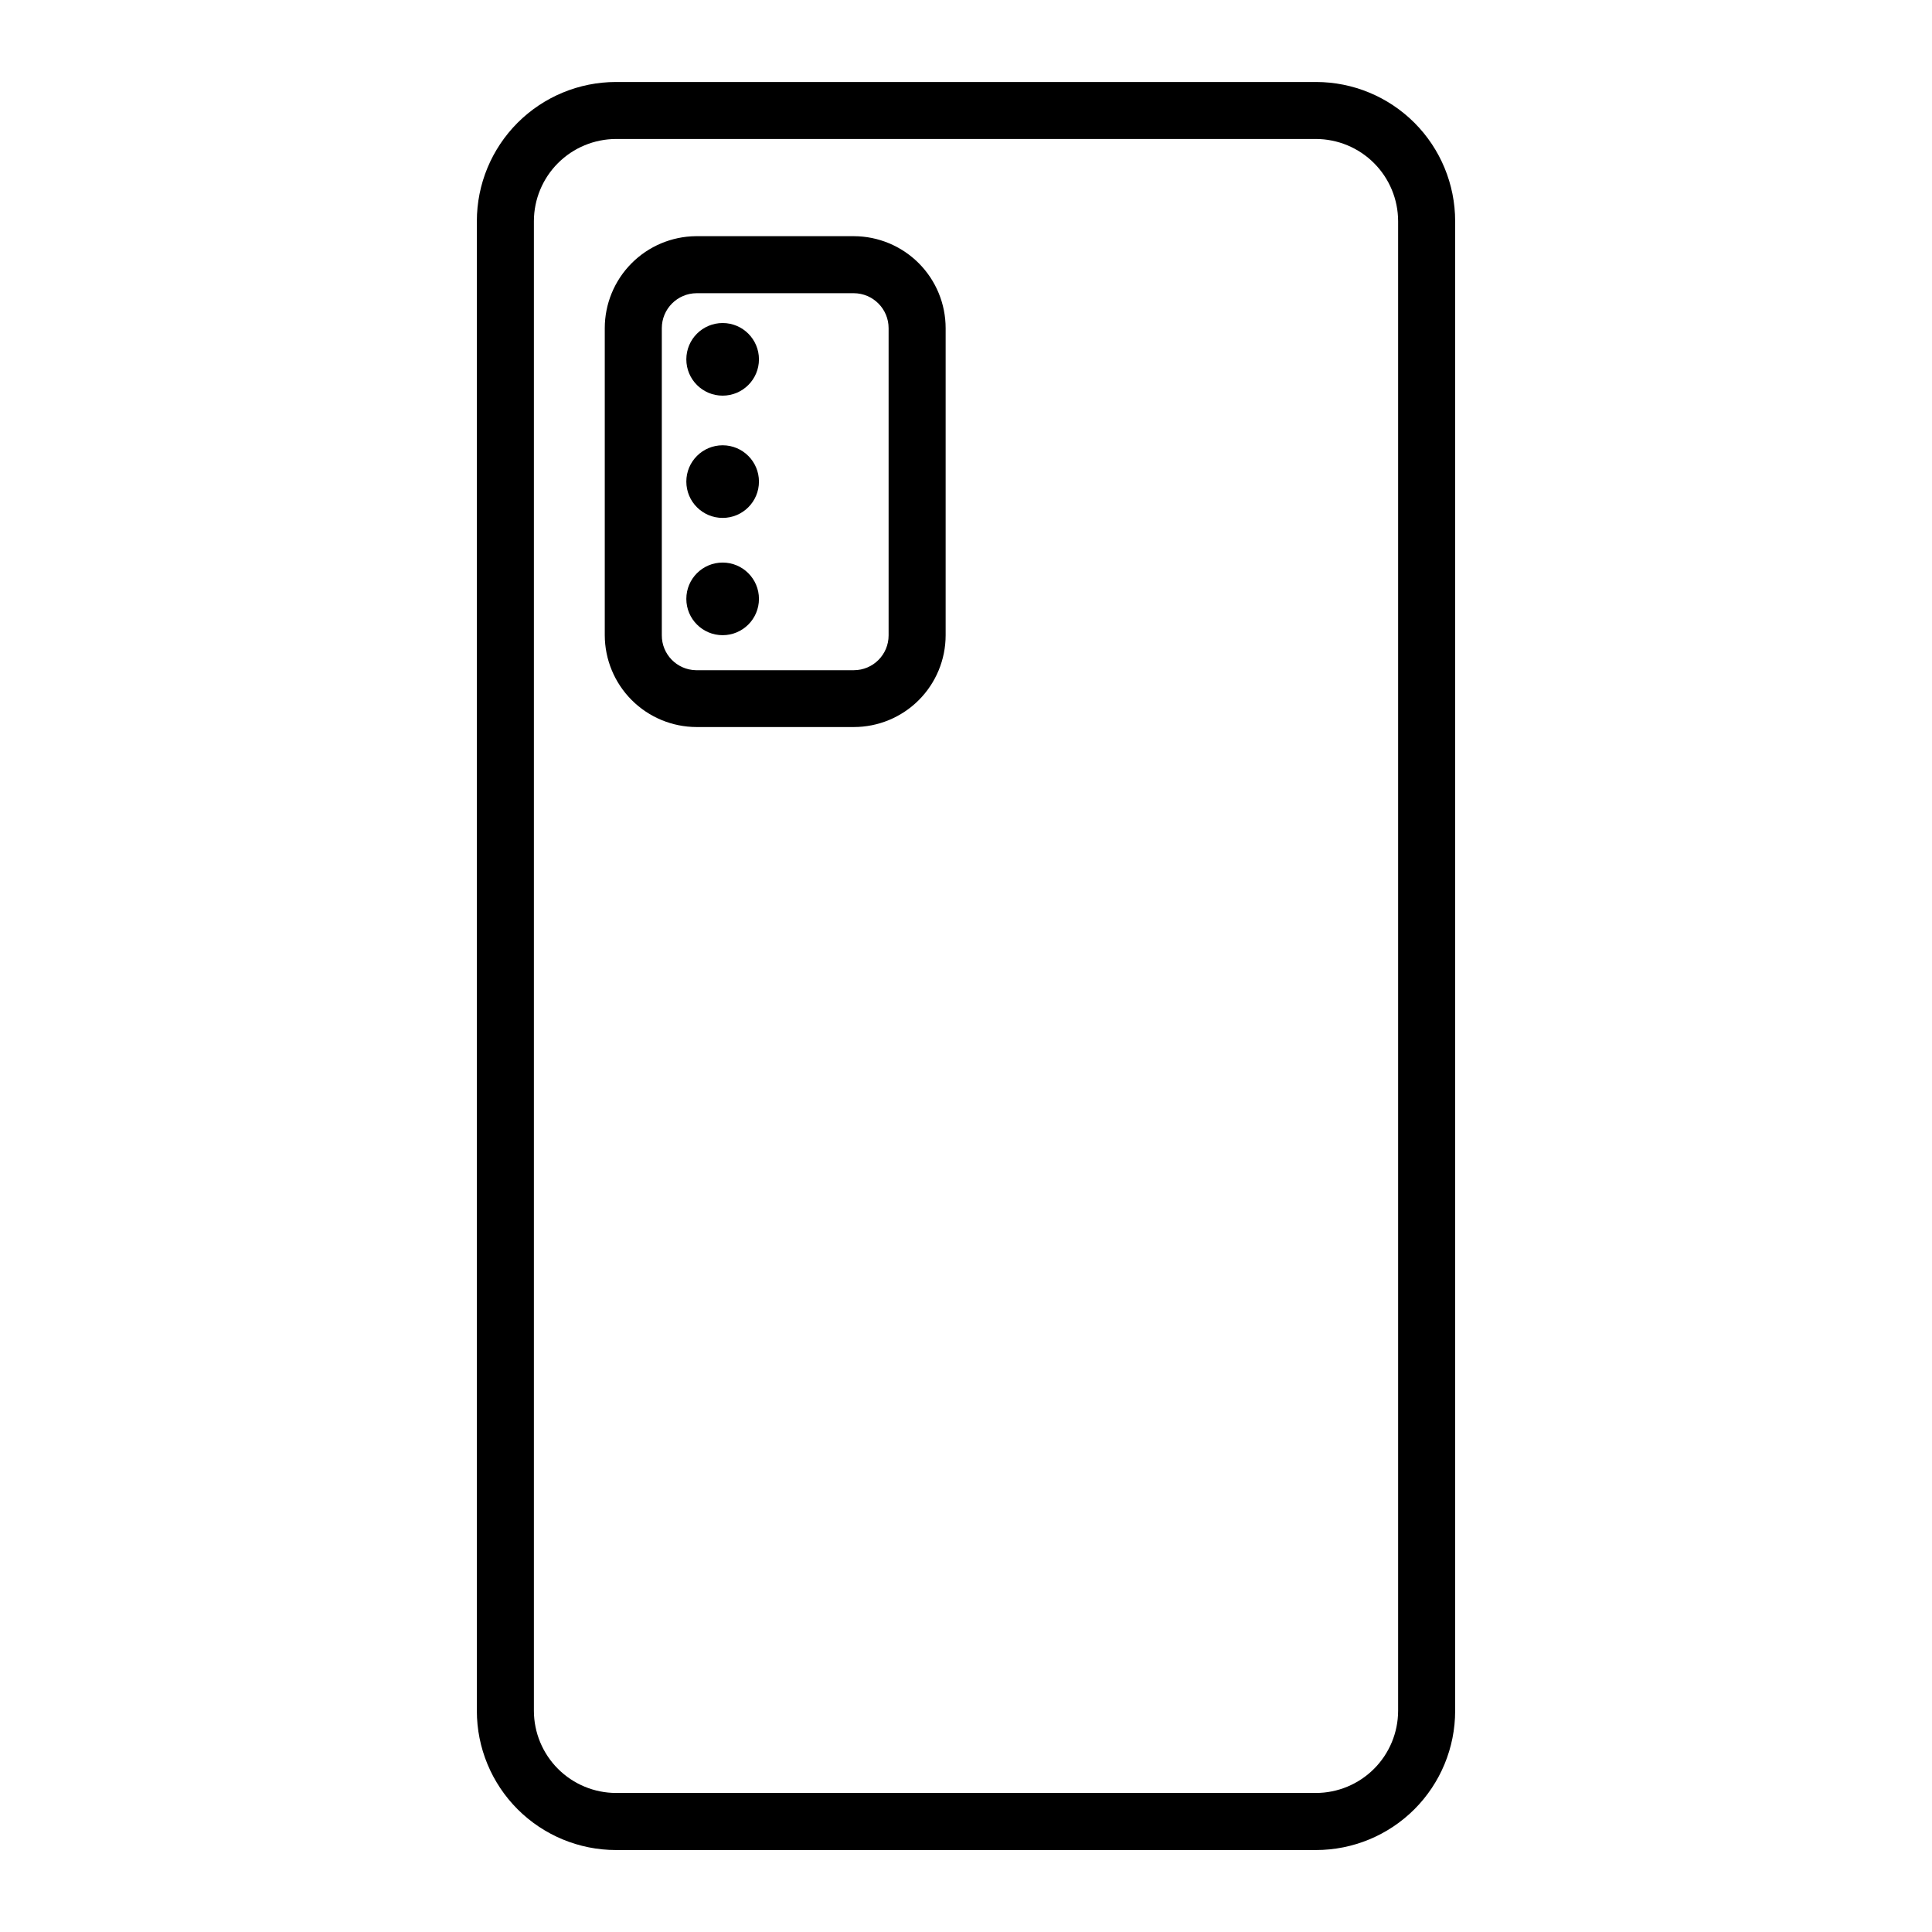 <?xml version="1.0" encoding="UTF-8"?>
<!-- Uploaded to: ICON Repo, www.svgrepo.com, Generator: ICON Repo Mixer Tools -->
<svg fill="#000000" width="800px" height="800px" version="1.1" viewBox="144 144 512 512" xmlns="http://www.w3.org/2000/svg">
 <g>
  <path d="m492.75 165.73h-185.5c-9.781 0-19.16 3.887-26.078 10.801-6.914 6.918-10.801 16.297-10.801 26.078v394.79c0 9.781 3.887 19.16 10.801 26.078 6.918 6.914 16.297 10.801 26.078 10.801h185.5c9.781 0 19.16-3.887 26.078-10.801 6.914-6.918 10.801-16.297 10.801-26.078v-394.79c0-9.781-3.887-19.16-10.801-26.078-6.918-6.914-16.297-10.801-26.078-10.801zm21.766 431.66c-0.016 5.769-2.312 11.297-6.391 15.375s-9.605 6.375-15.375 6.391h-185.5c-5.766-0.016-11.297-2.312-15.375-6.391s-6.375-9.605-6.387-15.375v-394.79c0.012-5.769 2.309-11.297 6.387-15.375s9.609-6.375 15.375-6.391h185.5c5.769 0.016 11.297 2.312 15.375 6.391s6.375 9.605 6.391 15.375z"/>
  <path d="m370.27 206.59h-41.867c-6.422 0.066-12.559 2.664-17.078 7.231s-7.055 10.73-7.055 17.152v81.367c0.016 6.449 2.582 12.633 7.144 17.191 4.559 4.562 10.742 7.129 17.191 7.141h41.664c6.453 0 12.645-2.562 17.207-7.125s7.129-10.754 7.129-17.207v-81.367c0-6.457-2.562-12.652-7.125-17.223-4.562-4.57-10.754-7.148-17.211-7.16zm9.219 105.8c0 5.09-4.125 9.219-9.219 9.219h-41.867c-5.031-0.109-9.047-4.234-9.016-9.27v-81.367c0-5.098 4.117-9.242 9.219-9.27h41.664c5.102 0.027 9.219 4.172 9.219 9.27z"/>
  <path d="m345.13 239.23c0 5.312-4.309 9.621-9.621 9.621-5.316 0-9.625-4.309-9.625-9.621 0-5.316 4.309-9.625 9.625-9.625 5.312 0 9.621 4.309 9.621 9.625"/>
  <path d="m345.13 271.63c0 5.312-4.309 9.621-9.621 9.621-5.316 0-9.625-4.309-9.625-9.621 0-5.316 4.309-9.625 9.625-9.625 5.312 0 9.621 4.309 9.621 9.625"/>
  <path d="m345.13 302.71c0 5.312-4.309 9.621-9.621 9.621-5.316 0-9.625-4.309-9.625-9.621 0-5.316 4.309-9.625 9.625-9.625 5.312 0 9.621 4.309 9.621 9.625"/>
 </g>
</svg>
